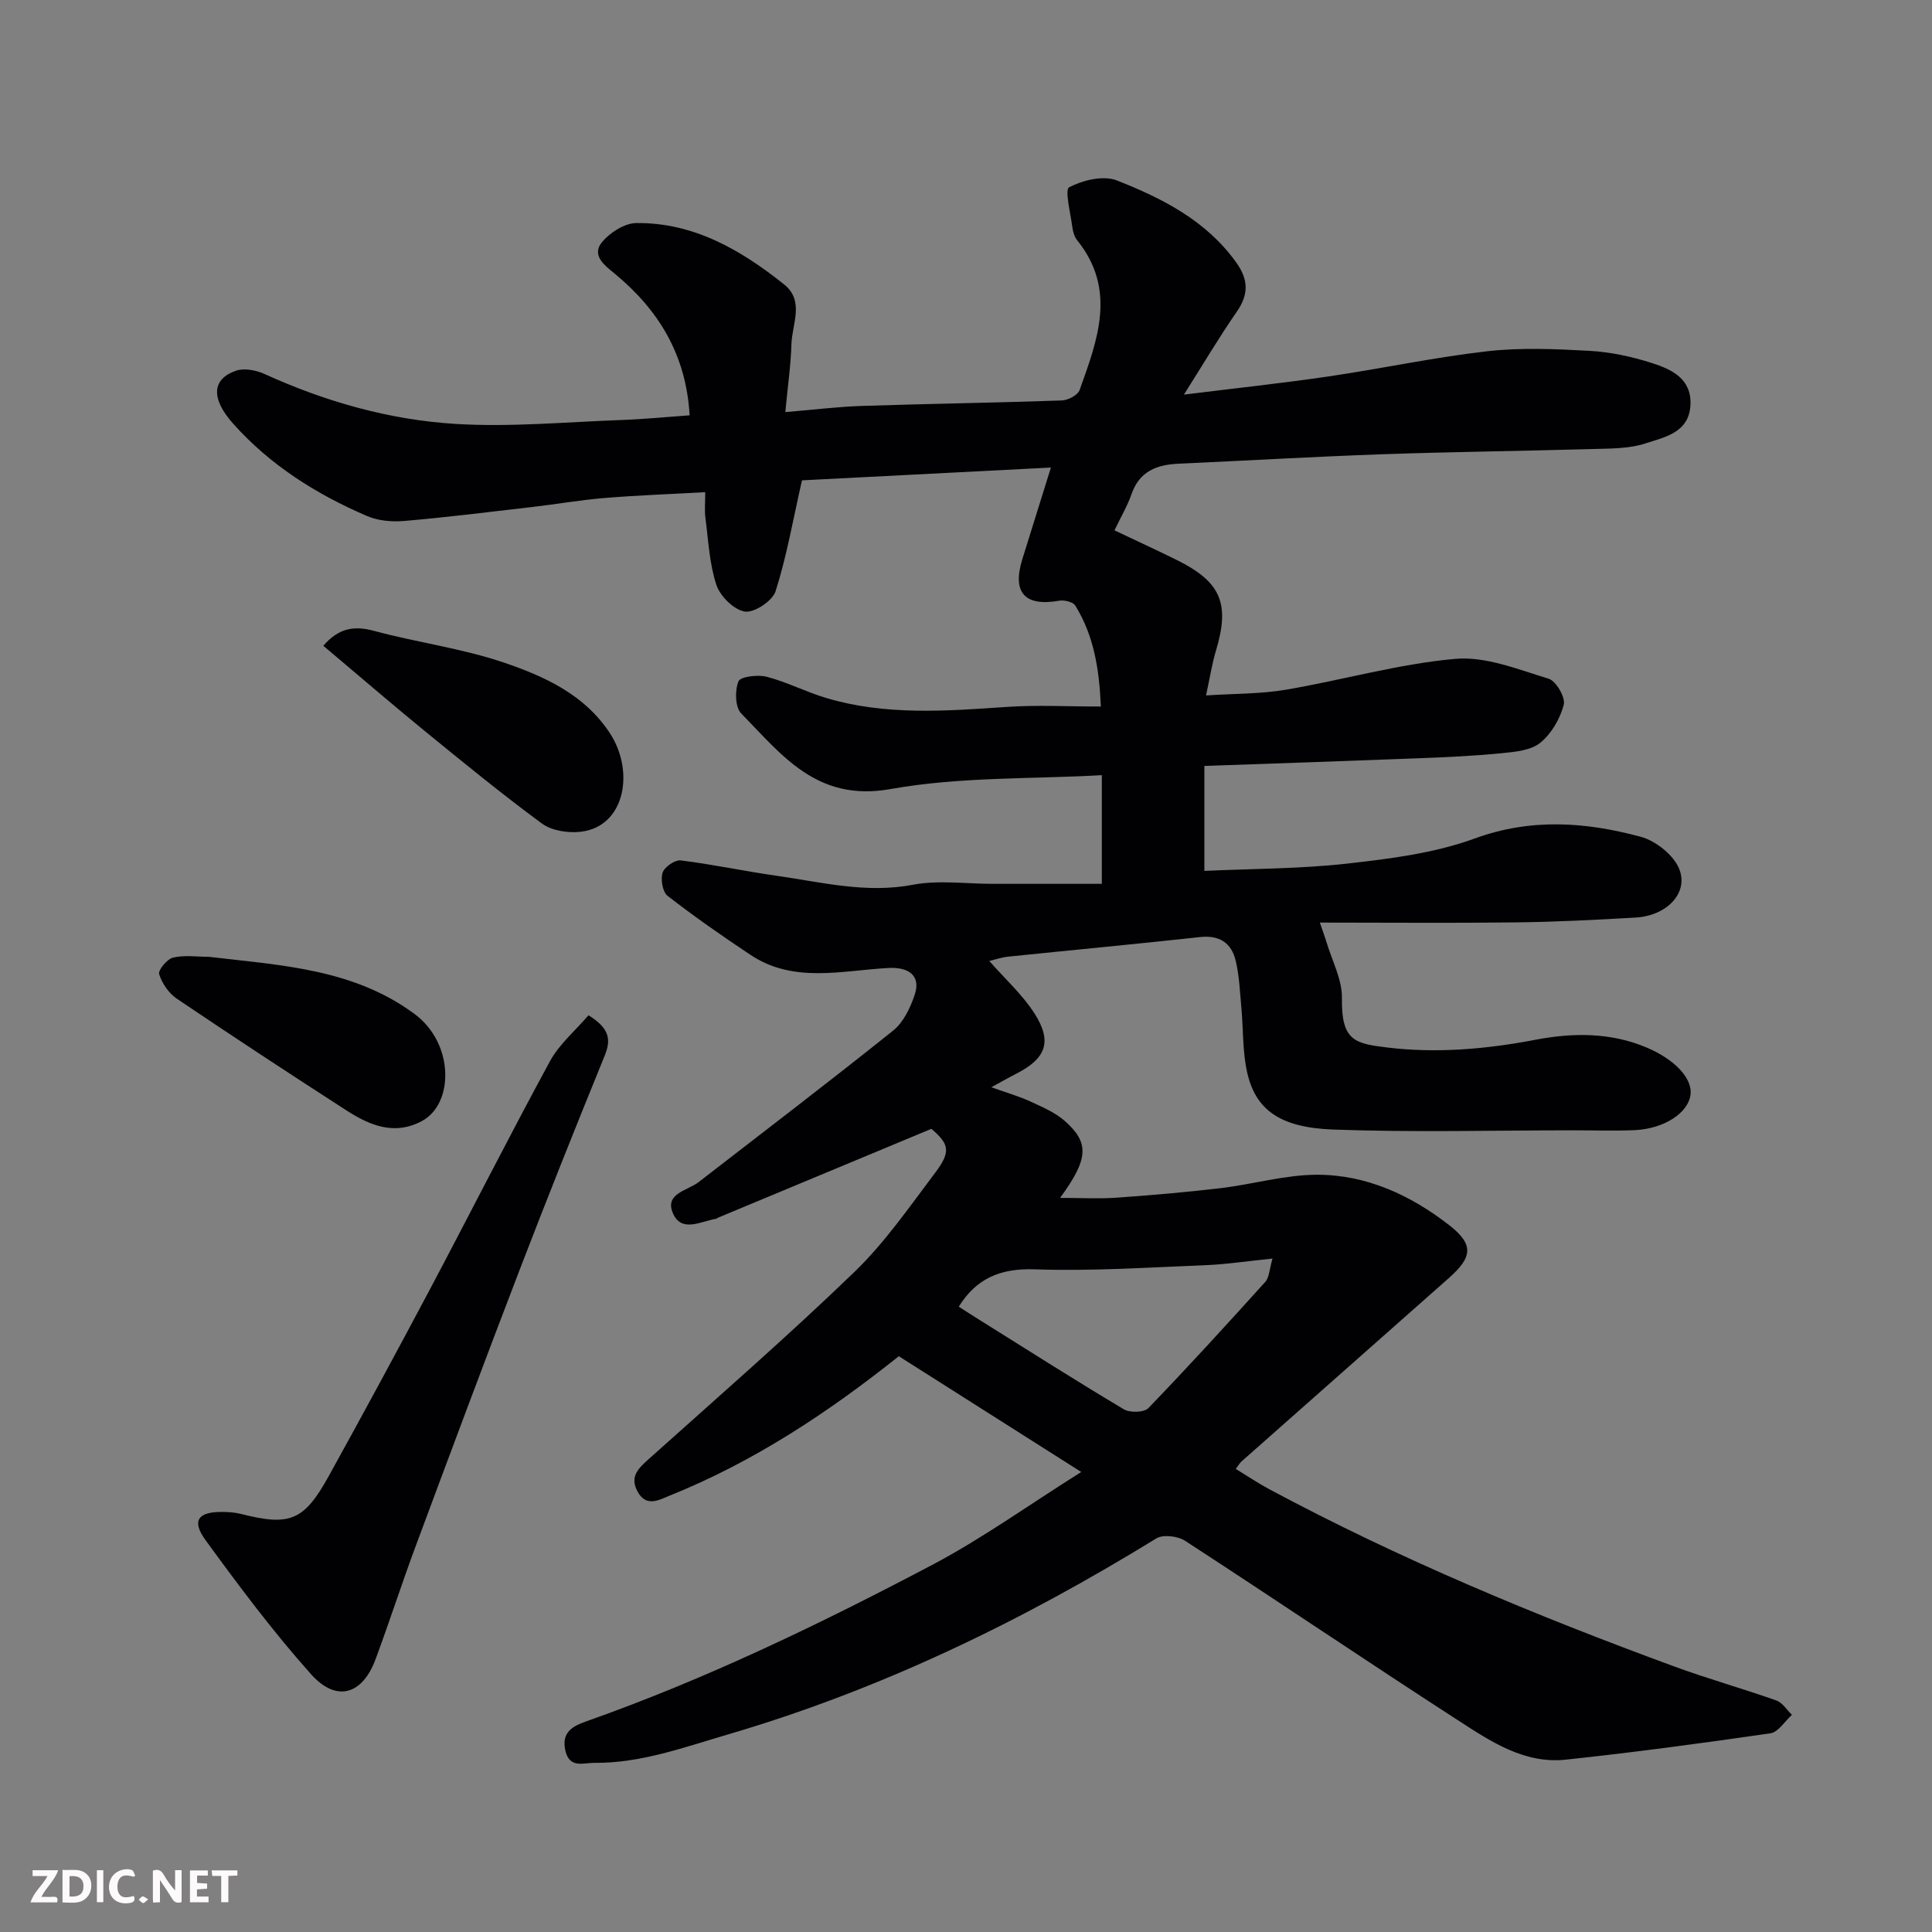 <svg enable-background="new 0 0 400 400" viewBox="0 0 400 400" xmlns="http://www.w3.org/2000/svg"><rect x="0" y="0" width="400" height="400" fill="#808080" stroke="none"/><path d="m223.86 304.76c-13.31-8.45-25.54-16.21-37.77-23.97-14.75 11.76-30.12 21.89-47.38 28.84-2.21.89-4.91 2.53-6.72-.84-1.68-3.11.21-4.81 2.38-6.76 14.27-12.78 28.73-25.38 42.51-38.67 6.32-6.1 11.42-13.51 16.75-20.57 3.33-4.41 2.85-5.94-.79-9.08-14.97 6.23-29.56 12.3-44.14 18.38-.15.06-.28.22-.43.24-3.17.52-7.24 3.01-8.99-1.24-1.65-4.01 3.07-4.58 5.35-6.34 13.46-10.42 27-20.74 40.29-31.38 2.12-1.7 3.55-4.7 4.45-7.39 1.35-4.02-1.26-5.79-5.42-5.57-9.62.51-19.6 3.26-28.58-2.72-5.84-3.89-11.61-7.91-17.15-12.21-1.04-.81-1.48-3.41-1.03-4.81.37-1.17 2.55-2.68 3.74-2.53 6.63.81 13.18 2.23 19.8 3.17 9.36 1.33 18.57 3.72 28.28 1.87 5.31-1.01 10.96-.19 16.46-.19h22.65c0-8.28 0-15.41 0-22.5-14.33.82-29.33.3-43.77 2.88-15.23 2.71-22.46-7.05-30.89-15.66-1.27-1.29-1.34-4.76-.57-6.64.41-1 4-1.43 5.86-.95 4.22 1.1 8.18 3.17 12.37 4.41 12.27 3.64 24.78 2.69 37.31 1.83 6.27-.43 12.59-.08 19.49-.08-.33-7.78-1.45-14.7-5.3-20.91-.47-.76-2.29-1.18-3.34-1-7.12 1.25-9.77-1.68-7.61-8.62 1.87-6.03 3.76-12.06 5.91-18.95-18.21.93-35.61 1.83-51.54 2.65-1.91 8.42-3.19 15.85-5.47 22.97-.64 2-4.41 4.49-6.35 4.2-2.26-.35-5.12-3.17-5.9-5.52-1.46-4.42-1.66-9.26-2.28-13.94-.19-1.46-.03-2.97-.03-5.26-7.13.4-13.98.64-20.8 1.2-5.05.42-10.07 1.3-15.11 1.88-8.79 1.02-17.58 2.12-26.4 2.88-2.53.22-5.4-.03-7.7-1.02-10.51-4.51-20.07-10.53-27.75-19.15-4.62-5.19-4.41-9.22.65-10.95 1.71-.58 4.16-.09 5.91.71 12.6 5.73 25.83 9.48 39.53 10.32 11.37.69 22.85-.4 34.28-.81 4.73-.17 9.45-.64 14.16-.97-.72-12.58-6.45-21.88-15.59-29.4-1.99-1.63-4.84-3.74-2.51-6.51 1.65-1.96 4.65-3.88 7.07-3.9 11.87-.12 21.62 5.55 30.57 12.69 4.31 3.44 1.66 8.19 1.54 12.37-.13 4.38-.77 8.75-1.27 14.08 5.91-.49 10.92-1.12 15.95-1.28 13.76-.45 27.54-.65 41.3-1.13 1.29-.05 3.3-1.1 3.68-2.15 3.7-10.35 7.74-20.8-.5-31.01-.58-.72-.88-1.77-1-2.71-.37-2.87-1.62-7.76-.66-8.27 2.84-1.48 7.09-2.51 9.88-1.41 9.4 3.7 18.44 8.28 24.66 16.91 2.59 3.59 2.68 6.63.15 10.29-3.8 5.49-7.2 11.25-10.93 17.14 10.2-1.27 20.05-2.32 29.85-3.75 10.98-1.61 21.87-3.96 32.89-5.22 7-.8 14.19-.48 21.26-.09 4.34.24 8.73 1.19 12.88 2.52 4.07 1.3 8.25 3.23 7.99 8.66-.27 5.77-5.36 6.69-9.31 7.98-3.5 1.14-7.45 1.06-11.22 1.17-14.43.42-28.87.57-43.3 1.08-14.04.49-28.07 1.32-42.11 1.95-4.53.2-8.13 1.54-9.78 6.3-.84 2.43-2.19 4.7-3.53 7.5 4.44 2.11 8.71 4.07 12.92 6.15 9.15 4.54 11.01 9.03 8.1 18.73-.84 2.79-1.28 5.69-2.06 9.3 5.86-.38 11.27-.29 16.51-1.18 11.73-1.99 23.29-5.34 35.08-6.39 6.3-.56 13.02 2.19 19.34 4.11 1.54.47 3.52 3.88 3.13 5.38-.75 2.89-2.54 5.99-4.84 7.87-1.94 1.58-5.16 1.89-7.87 2.16-5.74.57-11.53.84-17.3 1.06-14.7.57-29.41 1.06-44.4 1.59v21.73c9.95-.46 19.86-.42 29.65-1.52 8.87-1 18-2.15 26.3-5.18 11.71-4.28 23.03-3.43 34.41-.36 3.14.85 6.92 3.87 8.01 6.79 1.86 4.99-2.76 9.56-9.05 9.93-8.26.48-16.53.9-24.79 1-13.27.16-26.53.04-40.62.04.75 2.2 1.11 3.14 1.4 4.11 1.14 3.83 3.23 7.69 3.17 11.51-.13 8.84 2.63 9.42 9.34 10.24 10.24 1.24 20.46.36 30.69-1.59 7.63-1.46 15.5-1.6 23.08 1.61 5.53 2.34 9.52 6.22 9.06 9.78-.48 3.74-5.45 7.03-11.51 7.31-4.16.19-8.33.04-12.5.04-16.67 0-33.35.45-49.99-.16-11.11-.41-16.11-4.16-17.82-11.97-.94-4.3-.76-8.84-1.17-13.27-.3-3.26-.42-6.58-1.18-9.74-.88-3.64-3.34-5.32-7.38-4.87-13.21 1.45-26.45 2.68-39.67 4.05-1.4.14-2.77.62-3.96.9 3.24 3.69 6.85 6.94 9.37 10.88 3.74 5.85 2.36 9.35-3.84 12.49-1.44.73-2.84 1.54-5.1 2.77 3.17 1.14 5.72 1.87 8.1 2.96 2.49 1.15 5.14 2.28 7.15 4.06 5.08 4.52 4.87 7.83-1.02 15.89 4.34 0 8.02.21 11.67-.04 7.21-.51 14.42-1.13 21.6-1.98 6.64-.79 13.24-2.75 19.86-2.77 10.24-.03 19.4 4.19 27.4 10.41 5.14 4 4.9 6.6-.01 10.95-14.32 12.68-28.65 25.33-42.97 38.01-.36.32-.6.77-1.18 1.53 2.36 1.44 4.59 2.94 6.95 4.21 26.95 14.44 55.11 26.14 83.77 36.67 6.99 2.57 14.19 4.58 21.22 7.07 1.26.45 2.15 1.95 3.21 2.97-1.48 1.32-2.81 3.58-4.45 3.82-14.1 2.05-28.23 3.95-42.39 5.46-8.61.92-15.62-3.83-22.37-8.2-18.91-12.22-37.56-24.85-56.44-37.12-1.51-.98-4.56-1.35-5.96-.48-27.92 17.17-57.16 31.34-88.72 40.59-9.11 2.67-18.01 5.96-27.65 5.87-2.22-.02-5.14 1.24-5.98-2.6-.83-3.78 1.58-5.01 4.28-5.97 25.01-8.83 48.83-20.35 72.22-32.7 10.21-5.46 19.75-12.31 30.32-18.95zm-25.36-34.23c1.35.86 2.81 1.82 4.29 2.74 9.94 6.21 19.82 12.51 29.89 18.51 1.26.75 4.18.67 5.07-.24 8.25-8.55 16.26-17.33 24.22-26.15.82-.91.83-2.57 1.49-4.82-5.26.54-9.64 1.21-14.03 1.38-11.74.46-23.5 1.26-35.22.85-7.12-.25-12.09 1.91-15.71 7.73z" fill="#010103"/><path d="m121.84 210.2c4.46 2.76 4.68 5.11 3.34 8.4-6.01 14.75-11.93 29.55-17.64 44.42-7.28 18.96-14.38 38-21.46 57.04-2.89 7.77-5.43 15.66-8.31 23.43-2.74 7.4-8.11 9.03-13.38 3.13-7.83-8.76-14.9-18.23-21.83-27.74-2.94-4.04-1.57-5.88 3.39-5.85 1.31.01 2.66.09 3.92.41 10.13 2.57 13.05 1.46 18.17-7.79 7.09-12.82 14.07-25.71 20.94-38.65 8.34-15.73 16.37-31.62 24.87-47.26 1.91-3.53 5.2-6.29 7.99-9.54z" fill="#010103"/><path d="m66.94 133.7c3.11-3.6 6.28-4.23 10.48-3.09 8.92 2.41 18.21 3.62 26.91 6.57 8.41 2.86 16.75 6.65 21.96 14.65 5.18 7.95 3.08 19.33-6.07 20.38-2.61.3-5.97-.21-8-1.69-8.41-6.19-16.51-12.83-24.61-19.44-6.84-5.6-13.54-11.38-20.67-17.38z" fill="#010103"/><path d="m43.28 198.1c14.81 1.76 29.98 2.45 42.63 11.9 8.16 6.1 8.08 18.55 1.44 22.1-5.77 3.09-10.91.84-15.73-2.27-11.75-7.58-23.45-15.25-35.04-23.08-1.65-1.12-3.04-3.17-3.63-5.07-.25-.82 1.65-3.13 2.89-3.42 2.37-.56 4.95-.16 7.44-.16z" fill="#010103"/><g fill="#fcfafa"><path d="m37.59 393.81c-.92.31-1.52.05-2-.78-.7-1.2-1.52-2.34-2.47-3.78v4.59c-.55.03-.95.05-1.41.07-.03-.37-.06-.64-.06-.91 0-1.91 0-3.81 0-5.7 1.13-.41 1.77-.03 2.29.91.62 1.11 1.38 2.14 2.31 3.19v-4.2h1.35v6.61z"/><path d="m12.94 393.88v-6.75c1.9.19 3.93-.54 5.37 1.29.8 1.01.78 2.88.03 3.97-1.37 1.97-3.4 1.51-5.4 1.49m1.45-1.22c2.04.12 2.92-.58 2.89-2.21-.03-1.51-.98-2.19-2.89-2z"/><path d="m11.81 393.87h-5.49c.68-2.18 2.47-3.48 3.51-5.45h-3.08v-1.21h5.29c-.71 2.13-2.44 3.48-3.47 5.51.86 0 1.63.04 2.39-.01.79-.05 1.14.21.85 1.16"/><path d="m39.33 393.86v-6.61h3.7v1.07h-2.22v1.52c.68.04 1.34.09 2.07.13v1.07c-.72.05-1.38.09-2.1.14v1.48h2.4v1.19h-3.84z"/><path d="m27.71 388.56c-1.15-.3-2.46-.61-3.1.64-.37.73-.41 1.93-.06 2.67.63 1.35 1.99.93 3.17.68.35.94-.01 1.32-.93 1.46-1.62.25-3.05-.27-3.76-1.48-.73-1.24-.6-3.03.31-4.17.88-1.11 2.71-1.7 4-1.16.32.13.44.74.65 1.12-.1.08-.19.16-.28.24"/><path d="m49.15 387.24v1.07c-.59.02-1.17.05-1.87.08v5.44h-1.48v-5.44h-1.85c-.05-.4-.08-.73-.13-1.15z"/><path d="m20.06 387.21h1.33v6.62h-1.33z"/><path d="m30.68 393.25c-.49.38-.8.79-1.05.76-.32-.05-.6-.45-.9-.7.26-.24.51-.64.8-.67.29-.04.62.3 1.15.61"/></g></svg>